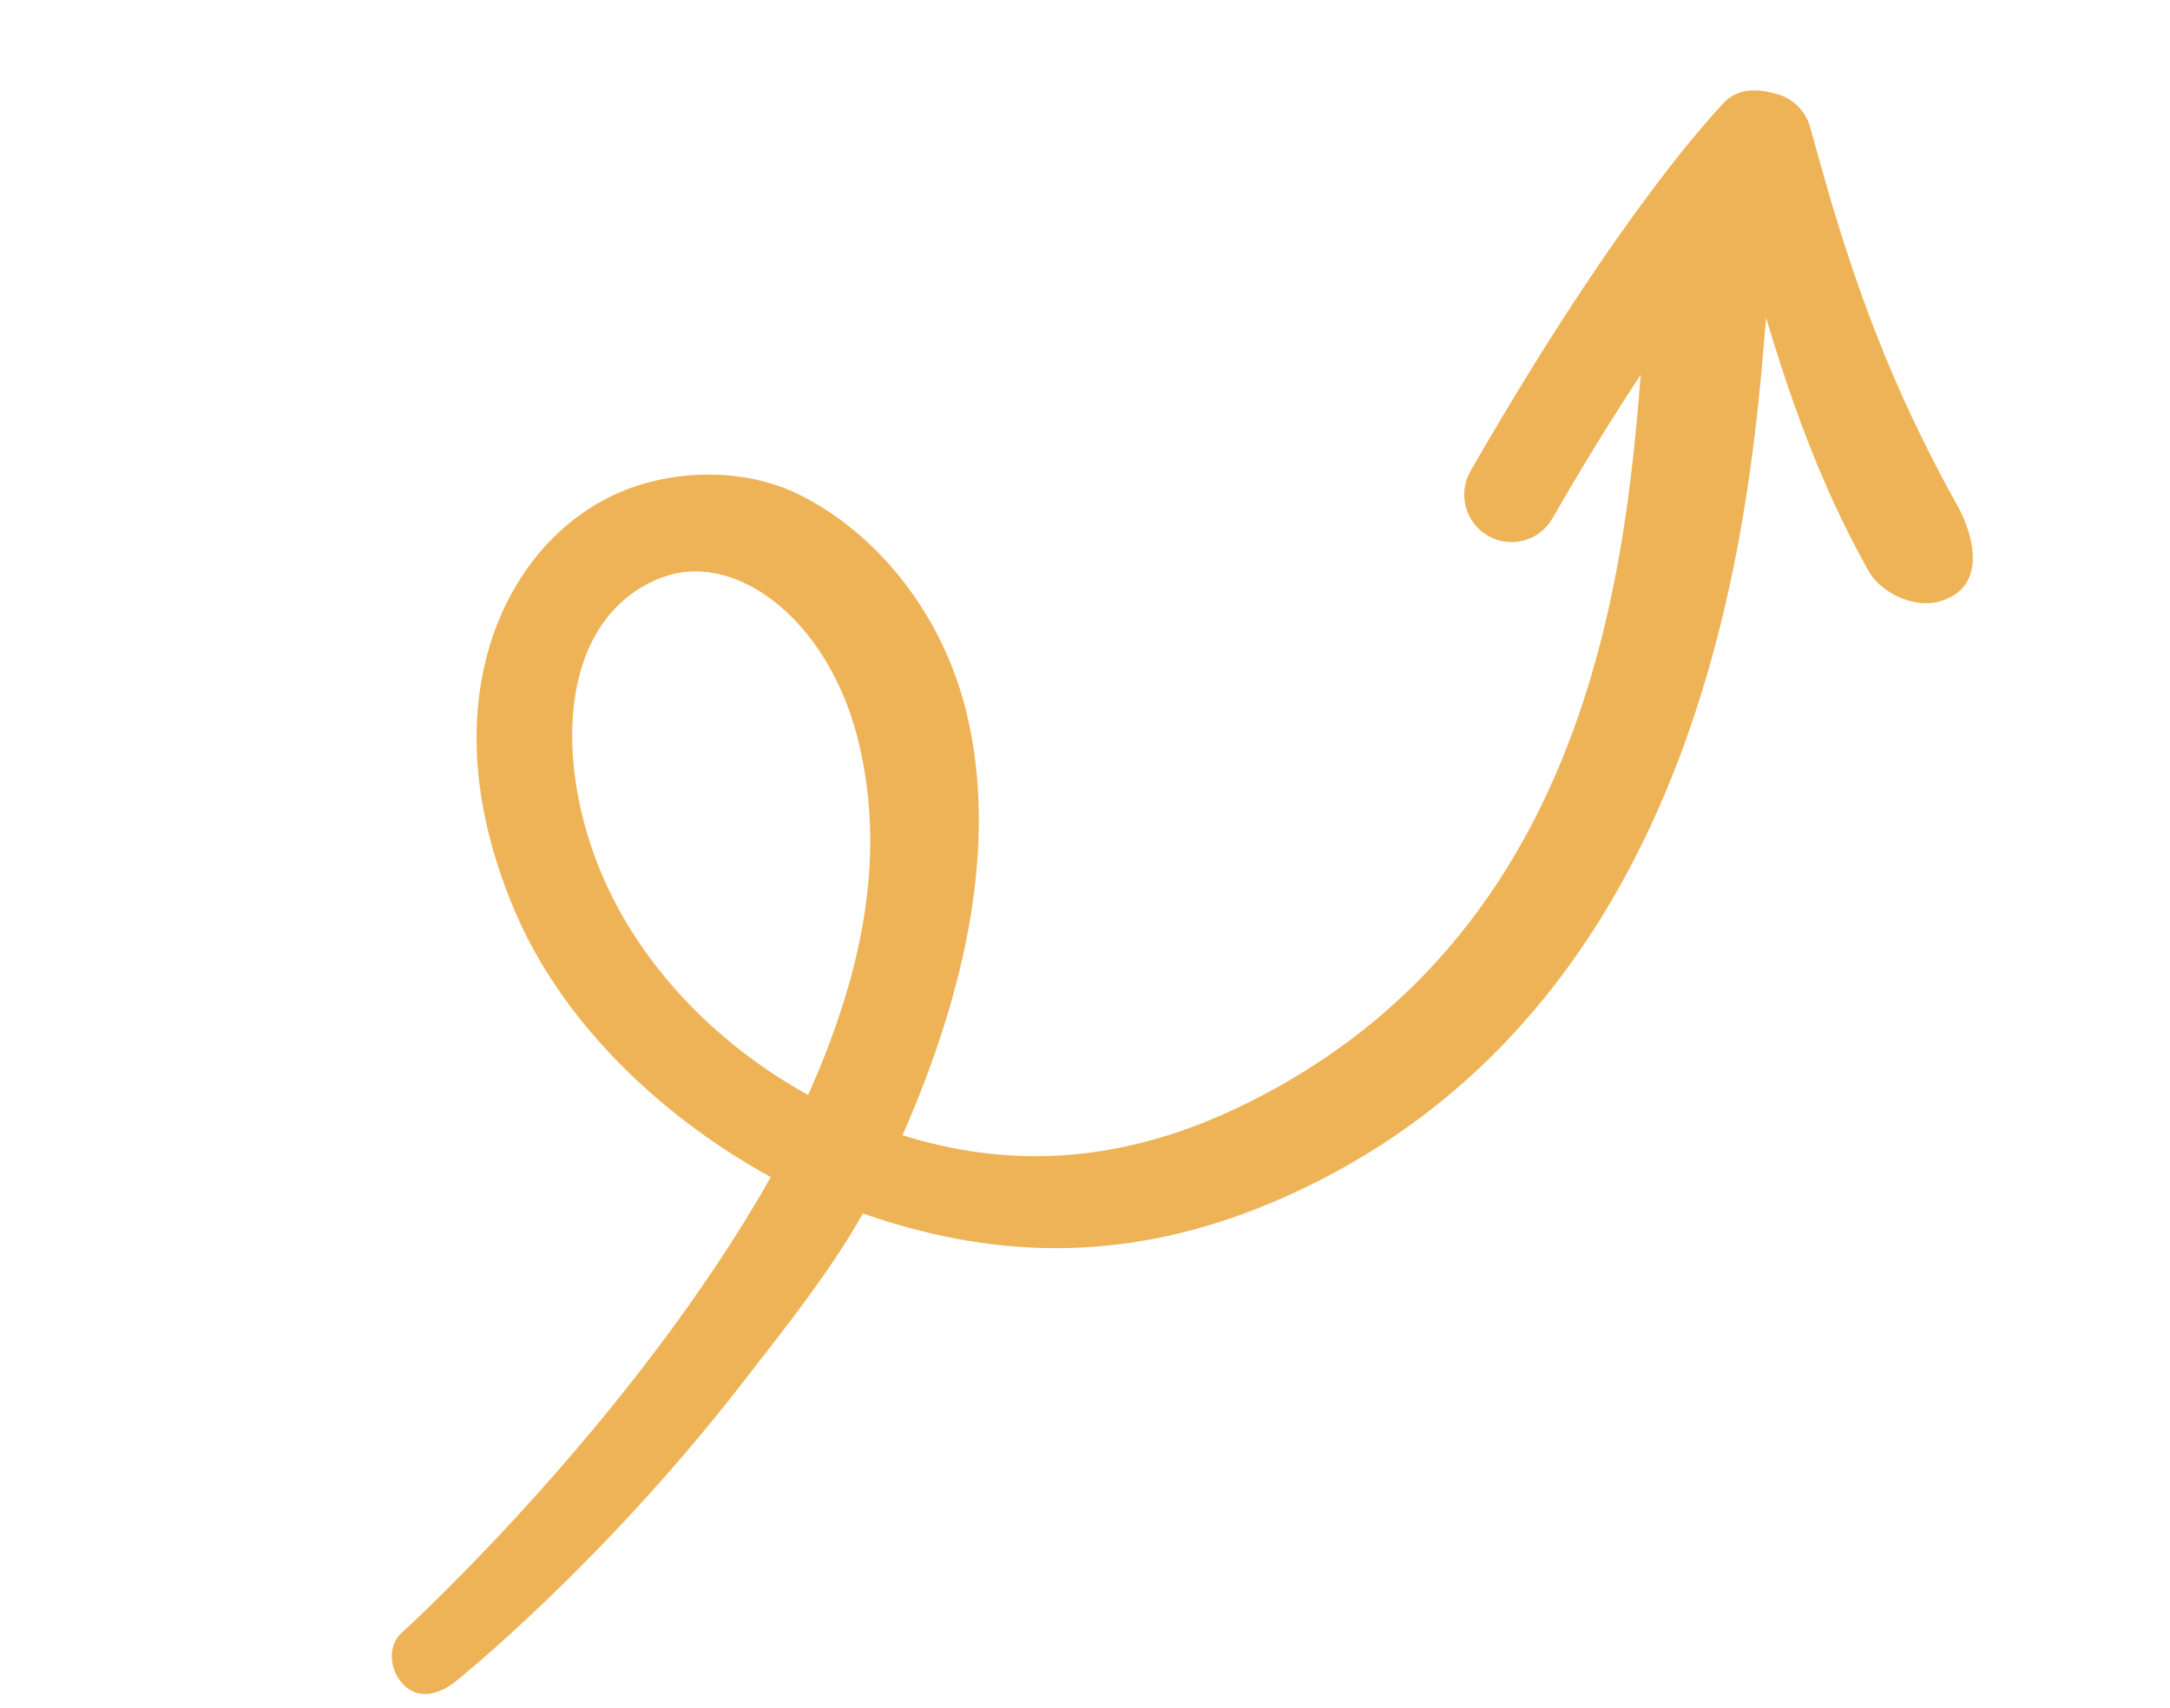<svg xmlns="http://www.w3.org/2000/svg" width="94" height="74" viewBox="0 0 94 74" fill="none"><g clip-path="url(#clip0_1125_3211)"><path d="M63.473 20.994C63.288 21.843 63.661 22.752 64.452 23.21C65.432 23.779 66.681 23.444 67.245 22.464C70.745 16.376 73.611 12.463 75.472 10.185C76.847 15.062 78.196 19.823 80.932 24.719C81.485 25.708 82.93 26.367 84.015 26.056C86.24 25.418 85.373 22.95 84.82 21.96C81.924 16.776 80.266 12.182 78.821 6.976L78.411 5.505C78.22 4.82 77.689 4.283 77.007 4.084C76.326 3.885 75.293 3.702 74.599 4.534C74.433 4.733 70.301 8.921 63.7 20.408C63.592 20.595 63.517 20.793 63.474 20.993L63.473 20.994Z" fill="#EFB357"></path><path d="M17.448 72.953C16.83 72.299 16.785 71.214 17.473 70.668C17.63 70.543 27.419 61.563 33.388 50.997C28.213 48.146 24.256 43.98 22.369 39.626C20.105 34.405 20.48 30.443 21.194 28.038C22.119 24.931 24.166 22.49 26.816 21.342C29.153 20.328 32.242 20.235 34.663 21.449C37.991 23.118 40.833 26.586 41.873 30.895C43.203 36.406 41.933 42.733 39.094 49.182C43.384 50.526 48.203 50.572 53.626 47.984C69.952 40.198 70.565 22.349 71.238 14.127C71.298 13.394 72.523 12.241 72.578 11.702C72.691 10.575 73.695 9.759 74.82 9.878C75.943 9.997 76.761 11.006 76.646 12.132C76.593 12.647 76.544 13.265 76.486 13.967C75.815 22.15 74.036 43.89 55.36 51.986C48.527 54.949 42.628 54.398 37.376 52.572C36.06 54.96 33.917 57.656 32.034 60.074C26.05 67.757 19.928 72.704 19.654 72.911C19.111 73.321 18.176 73.726 17.448 72.956L17.448 72.953ZM28.448 25.107C24.12 26.983 24.018 33.151 26.121 38.001C27.679 41.596 30.732 45.072 35.007 47.439C37.229 42.451 38.445 37.34 37.194 32.155C36.435 29.009 34.632 26.453 32.372 25.32C31.439 24.851 30 24.434 28.447 25.108L28.448 25.107Z" fill="#EFB357"></path></g><defs><clipPath id="clip0_1125_3211"><rect width="82.883" height="44.543" fill="white" transform="translate(0 32.967) rotate(-23.437)"></rect></clipPath></defs></svg>